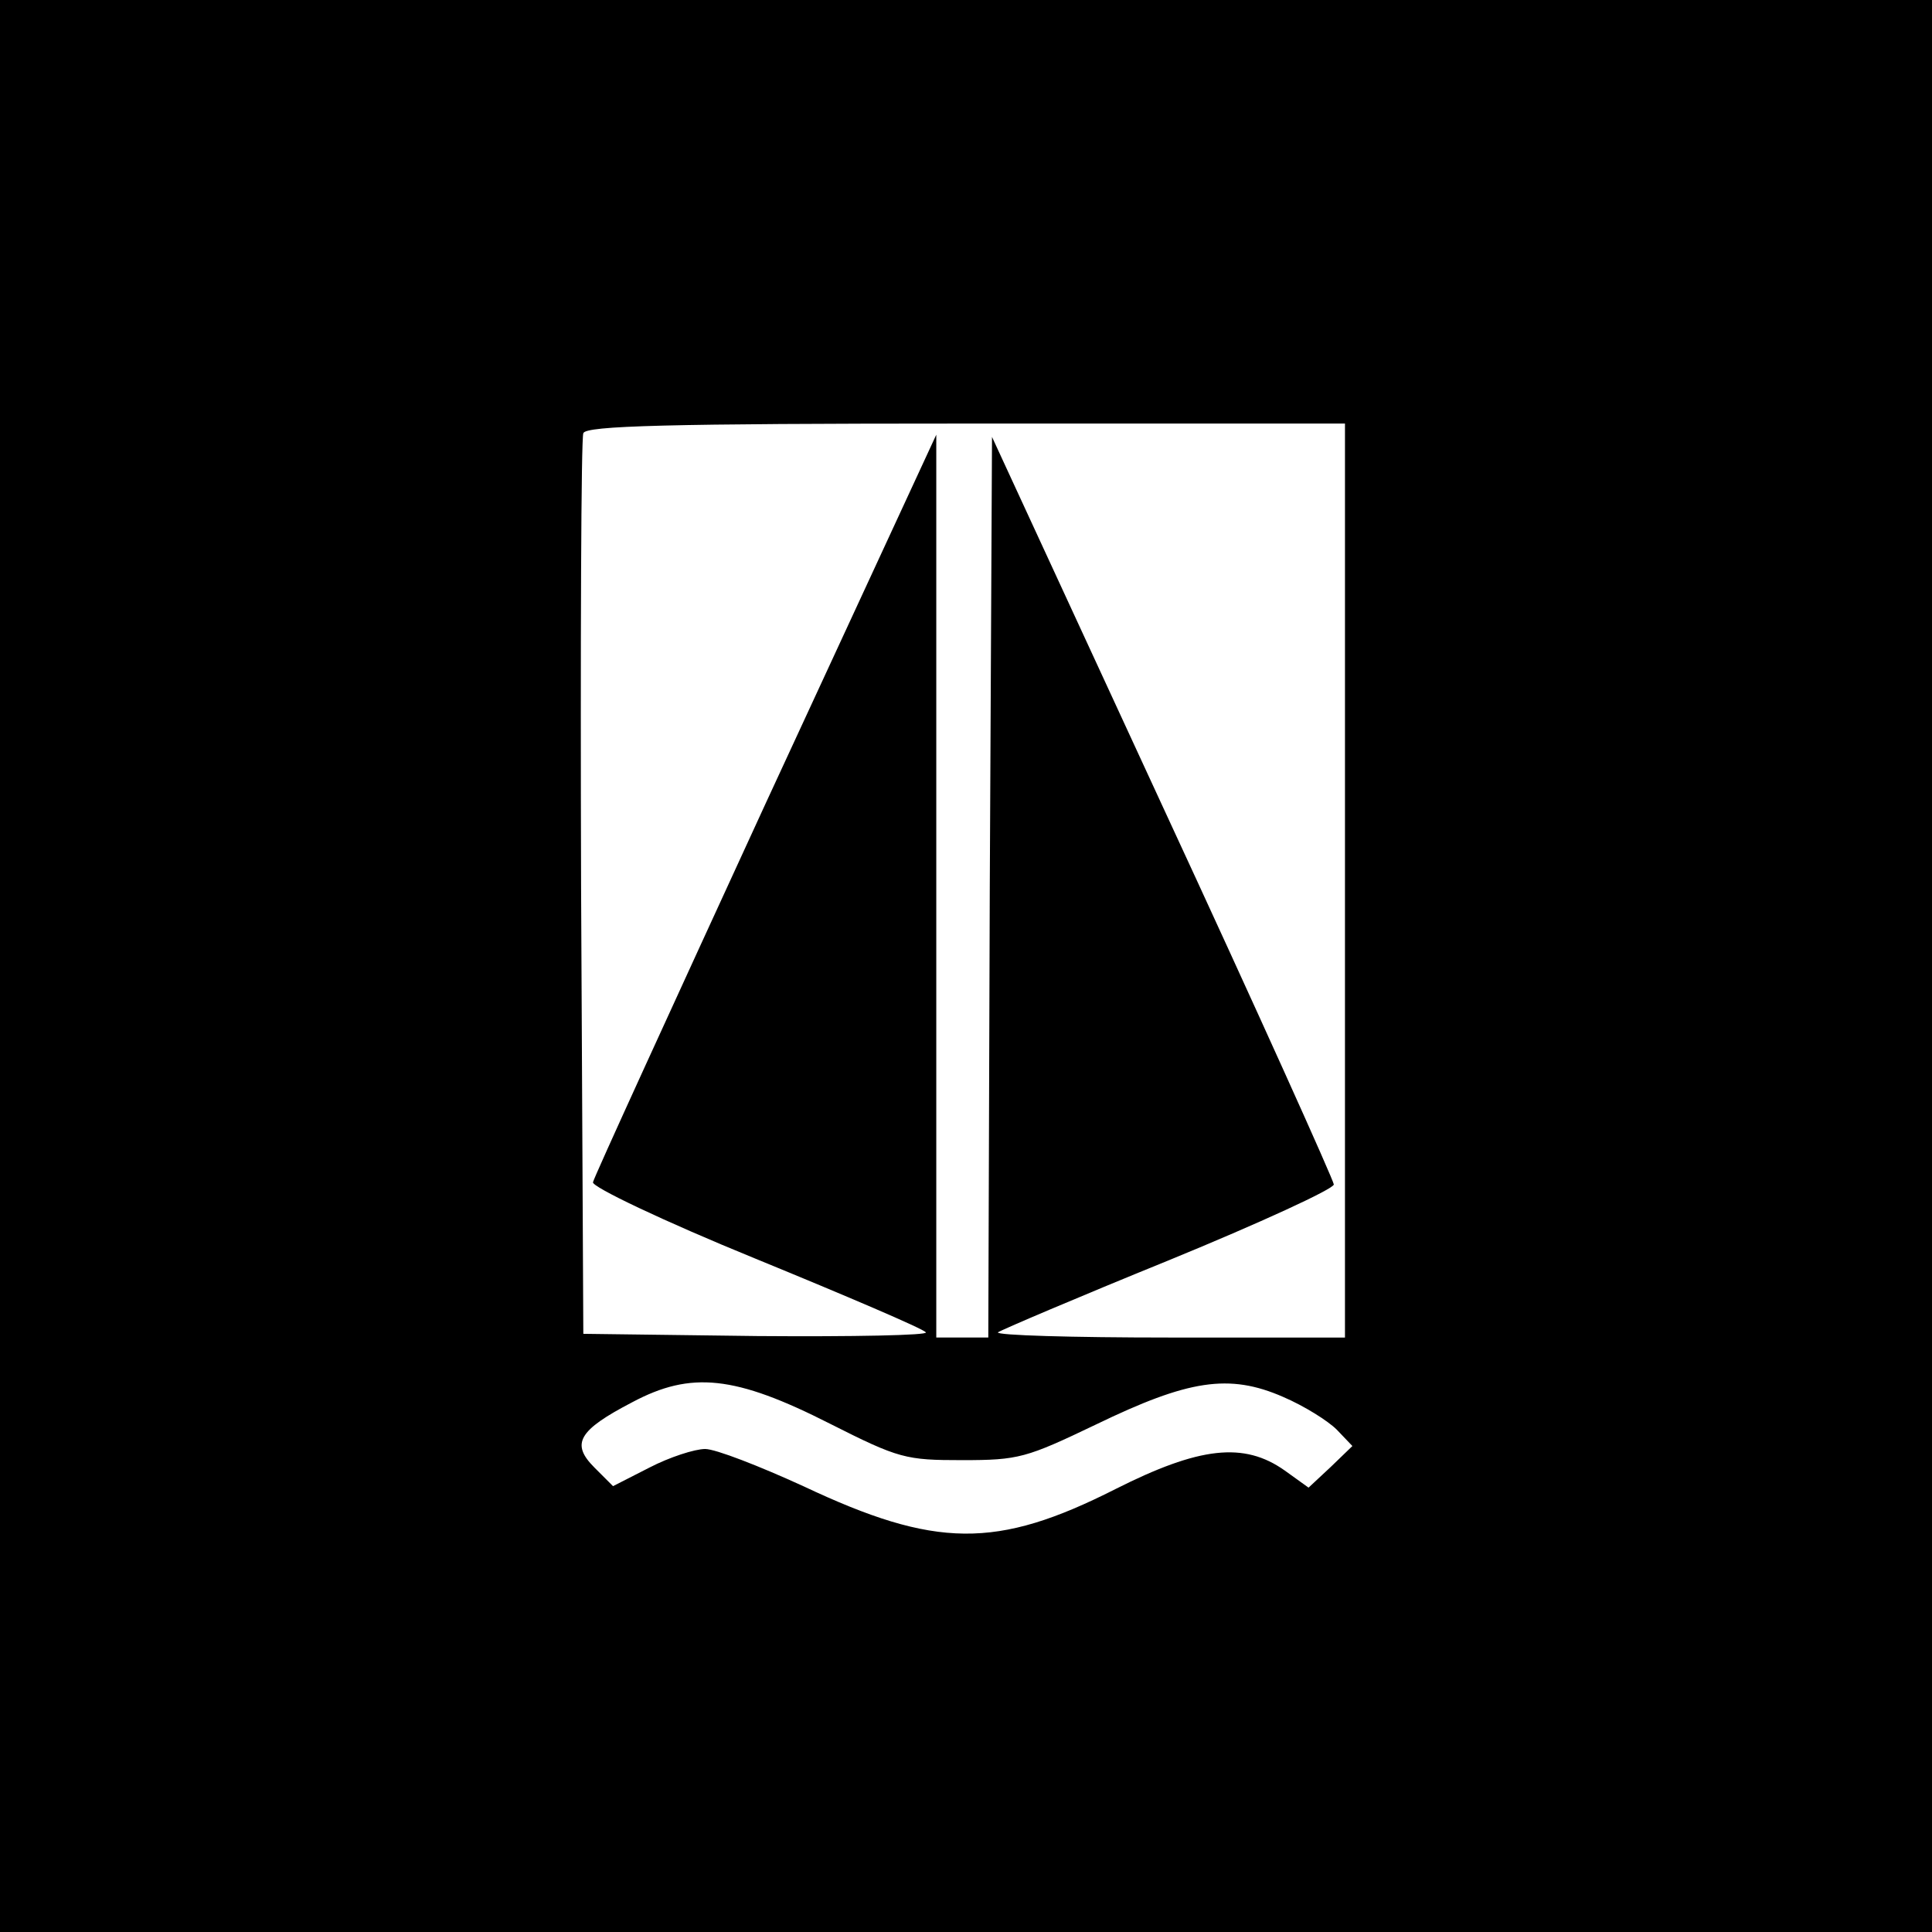 <?xml version="1.0" standalone="no"?>
<!DOCTYPE svg PUBLIC "-//W3C//DTD SVG 20010904//EN"
 "http://www.w3.org/TR/2001/REC-SVG-20010904/DTD/svg10.dtd">
<svg version="1.0" xmlns="http://www.w3.org/2000/svg"
 width="260pt" height="260pt" viewBox="0 0 260 260"
 preserveAspectRatio="xMidYMid meet">
<g transform="translate(0,260) scale(0.1,-0.1)"
fill="#000000" stroke="none">
<path d="M0 1300 l0 -1300 1300 0 1300 0 0 1300 0 1300 -1300 0 -1300 0 0
-1300z m1810 115 l0 -615 -237 0 c-130 0 -233 3 -230 7 4 3 107 47 230 97 122
50 222 96 222 102 0 5 -103 234 -230 508 l-230 498 -3 -606 -2 -606 -35 0 -35
0 0 608 0 607 -230 -497 c-126 -274 -231 -503 -232 -509 -2 -6 94 -52 219
-103 122 -50 225 -94 229 -99 4 -4 -98 -6 -227 -5 l-234 3 -3 600 c-1 330 0
605 3 612 3 10 113 13 515 13 l510 0 0 -615z m-693 -731 c93 -47 102 -49 178
-49 76 0 86 3 180 48 124 60 179 69 252 37 28 -12 60 -32 72 -44 l21 -22 -29
-28 -30 -28 -32 23 c-55 39 -115 32 -228 -25 -160 -81 -242 -80 -420 4 -59 27
-118 50 -132 50 -14 0 -48 -11 -75 -25 l-49 -25 -25 25 c-32 32 -22 50 51 88
79 42 138 36 266 -29z"/>
</g>
</svg>
